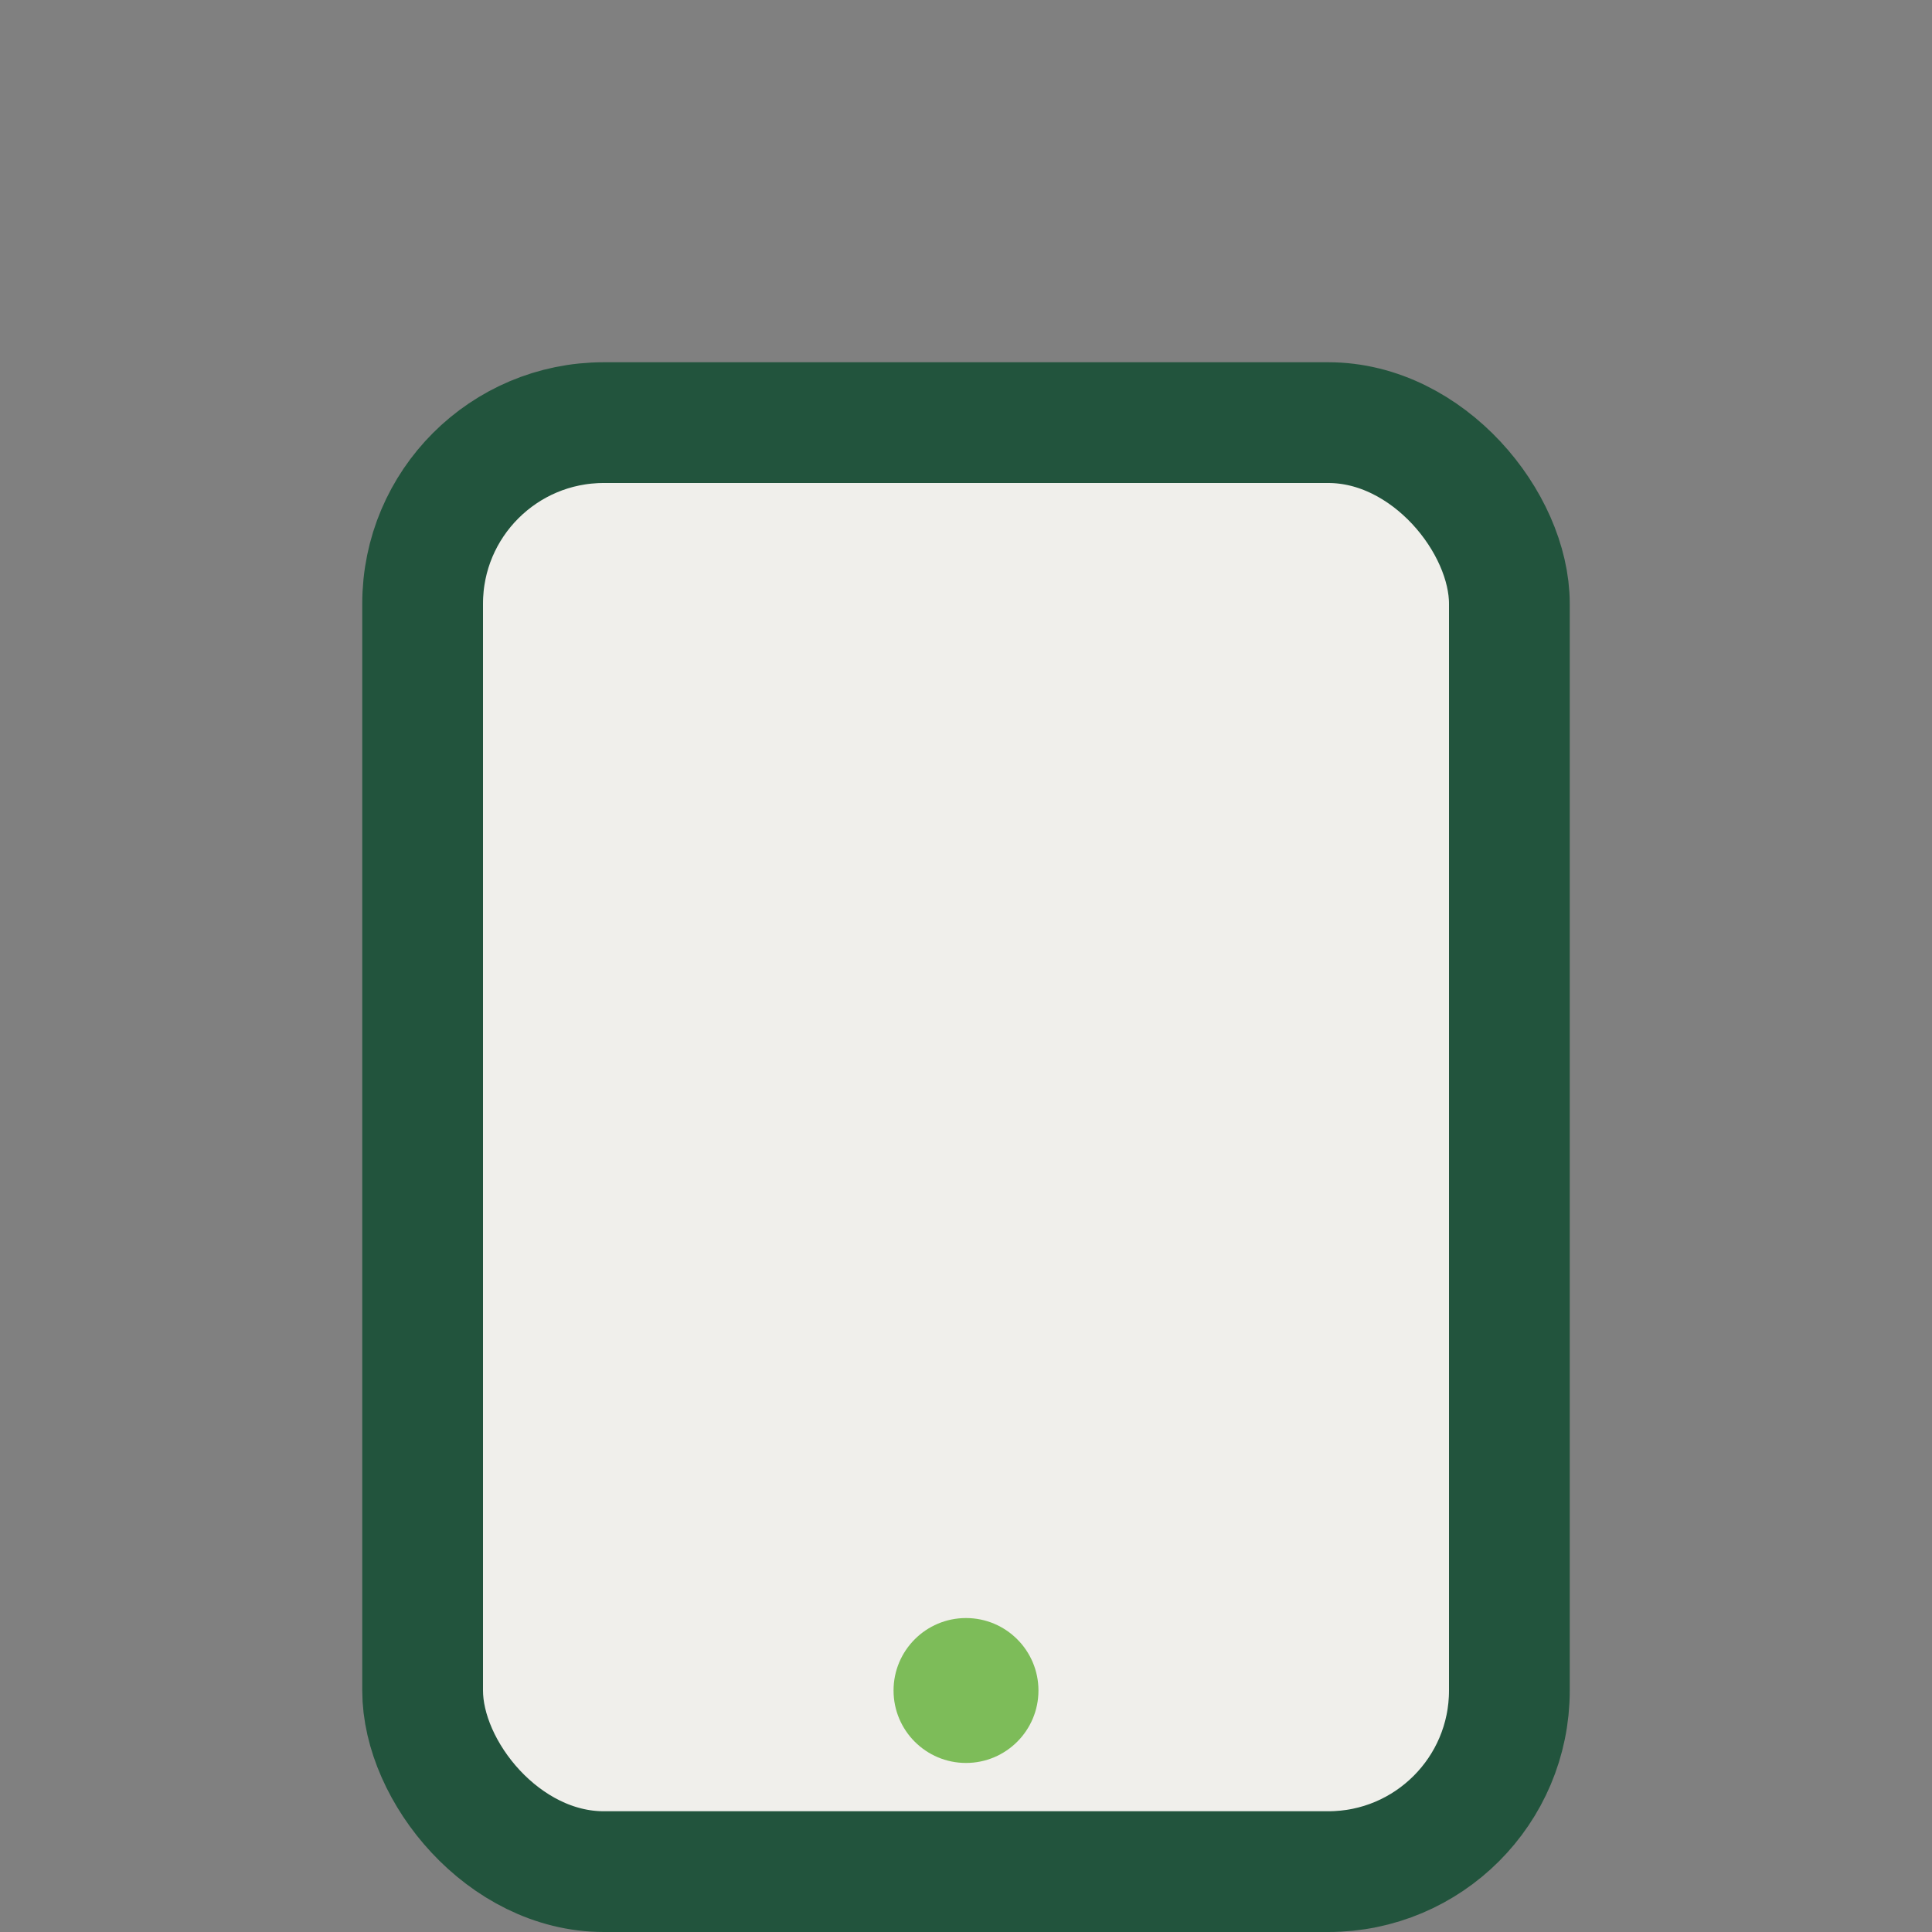 <?xml version="1.0" encoding="UTF-8"?>
<svg xmlns="http://www.w3.org/2000/svg" width="32" height="32" viewBox="0 0 32 32"><rect x="0" y="0" width="32" height="32" fill="#808080" stroke="none"/><rect x="7" y="7" width="18" height="24" rx="3" fill="#F0EFEB" stroke="#22543D" stroke-width="2"/><circle cx="16" cy="28" r="1.2" fill="#7DBC59"/></svg>
